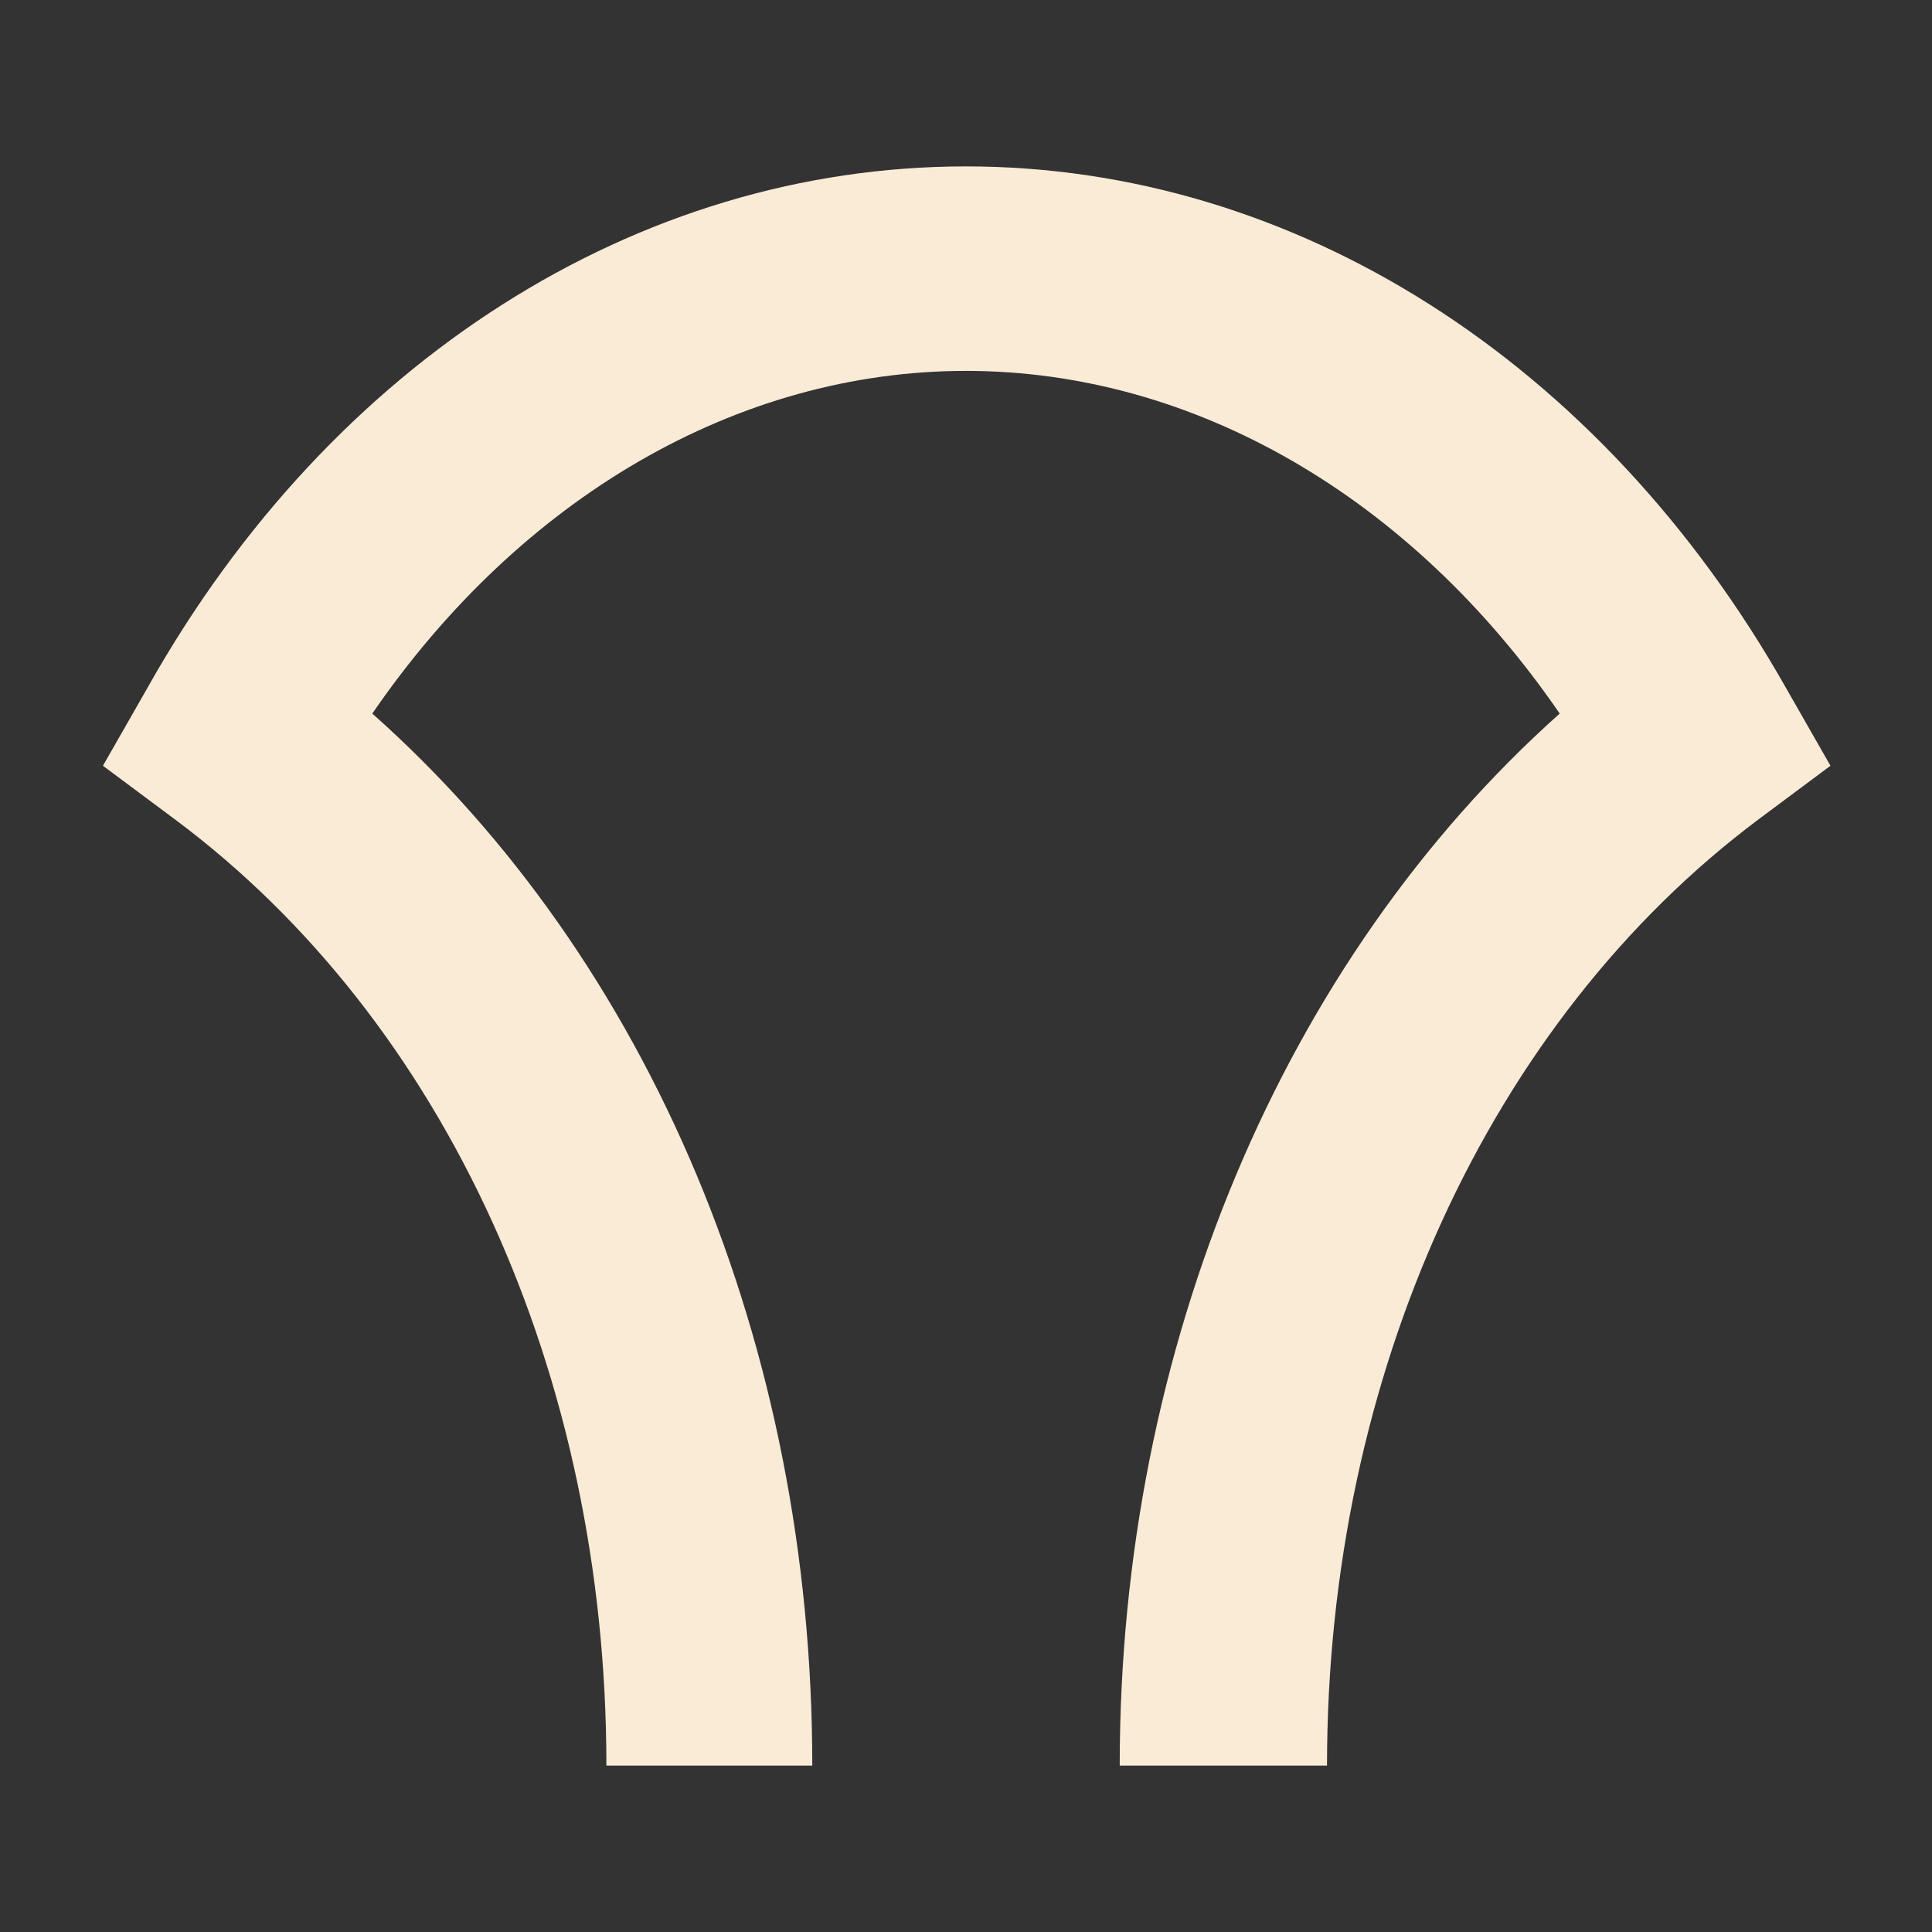 <?xml version="1.0" encoding="UTF-8"?>
<svg id="Layer_1" xmlns="http://www.w3.org/2000/svg" version="1.1" viewBox="0 0 137 137">
  <rect x="0" y="0" width="137" height="137" fill="#333333" stroke="none"/>
  <!-- Generator: Adobe Illustrator 29.1.0, SVG Export Plug-In . SVG Version: 2.1.0 Build 142)  -->
  <defs>
    <style>
      .st0 {
        fill: #faebd7;
      }
    </style>
  </defs>
  <path class="st0" d="M94,125.2h-14.6c0-29.7,11.6-57.1,31.2-74.6-10.5-15.3-25.9-24.3-42.1-24.3s-31.6,9-42.1,24.3c19.7,17.5,31.2,44.8,31.2,74.6h-14.6c0-27.7-11.4-52.8-30.6-67.1l-5.1-3.8,3.2-5.6C23.5,25.6,45.2,11.8,68.5,11.8s45,13.8,58.1,36.9l3.2,5.6-5.1,3.8c-19.1,14.3-30.6,39.4-30.6,67.1Z"/>
</svg>
